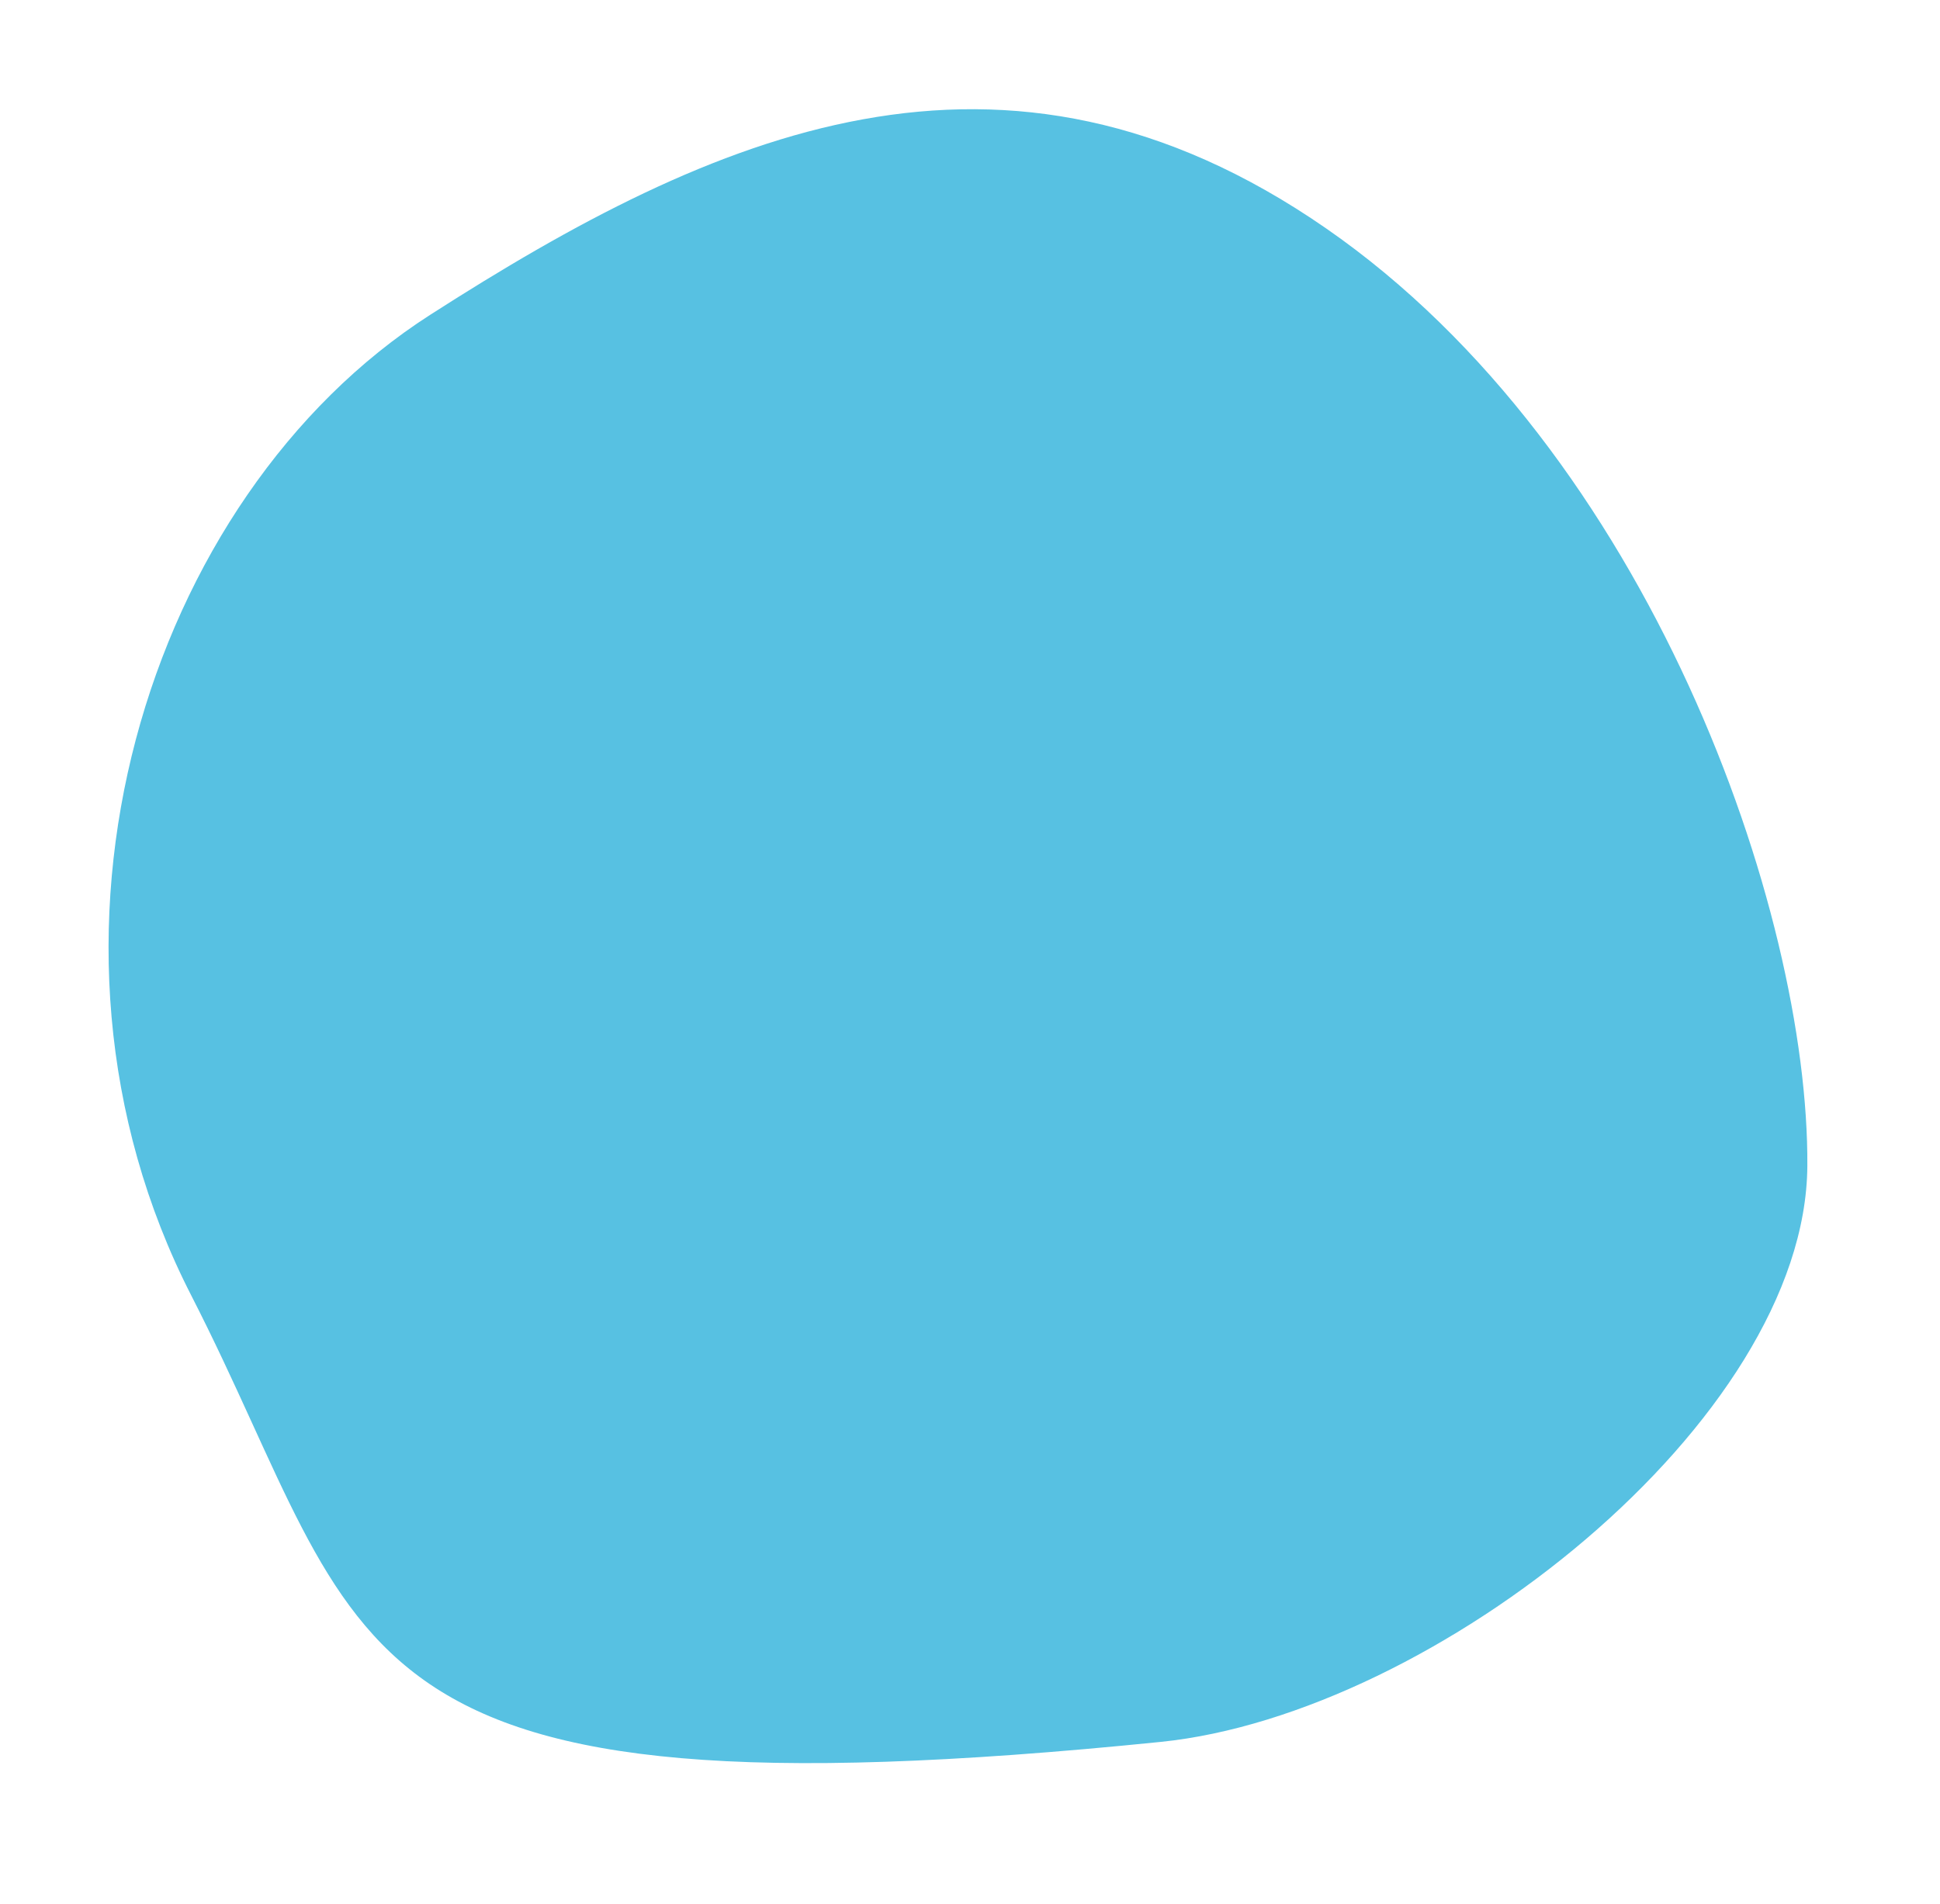 <svg xmlns="http://www.w3.org/2000/svg" width="610.487" height="599.146" viewBox="0 0 610.487 599.146"><path d="M-918.569-7604.513c-72.539-103.2-48.855-246.939,31.537-316.041s164.608-121.869,275.335-66.213,180.449,191.676,191.1,271.163-92.206,187.191-176.284,207.833C-854.446-7444.538-846.03-7501.317-918.569-7604.513Z" transform="translate(-88.559 8066.011) rotate(8)" fill="#57c1e2"/></svg>